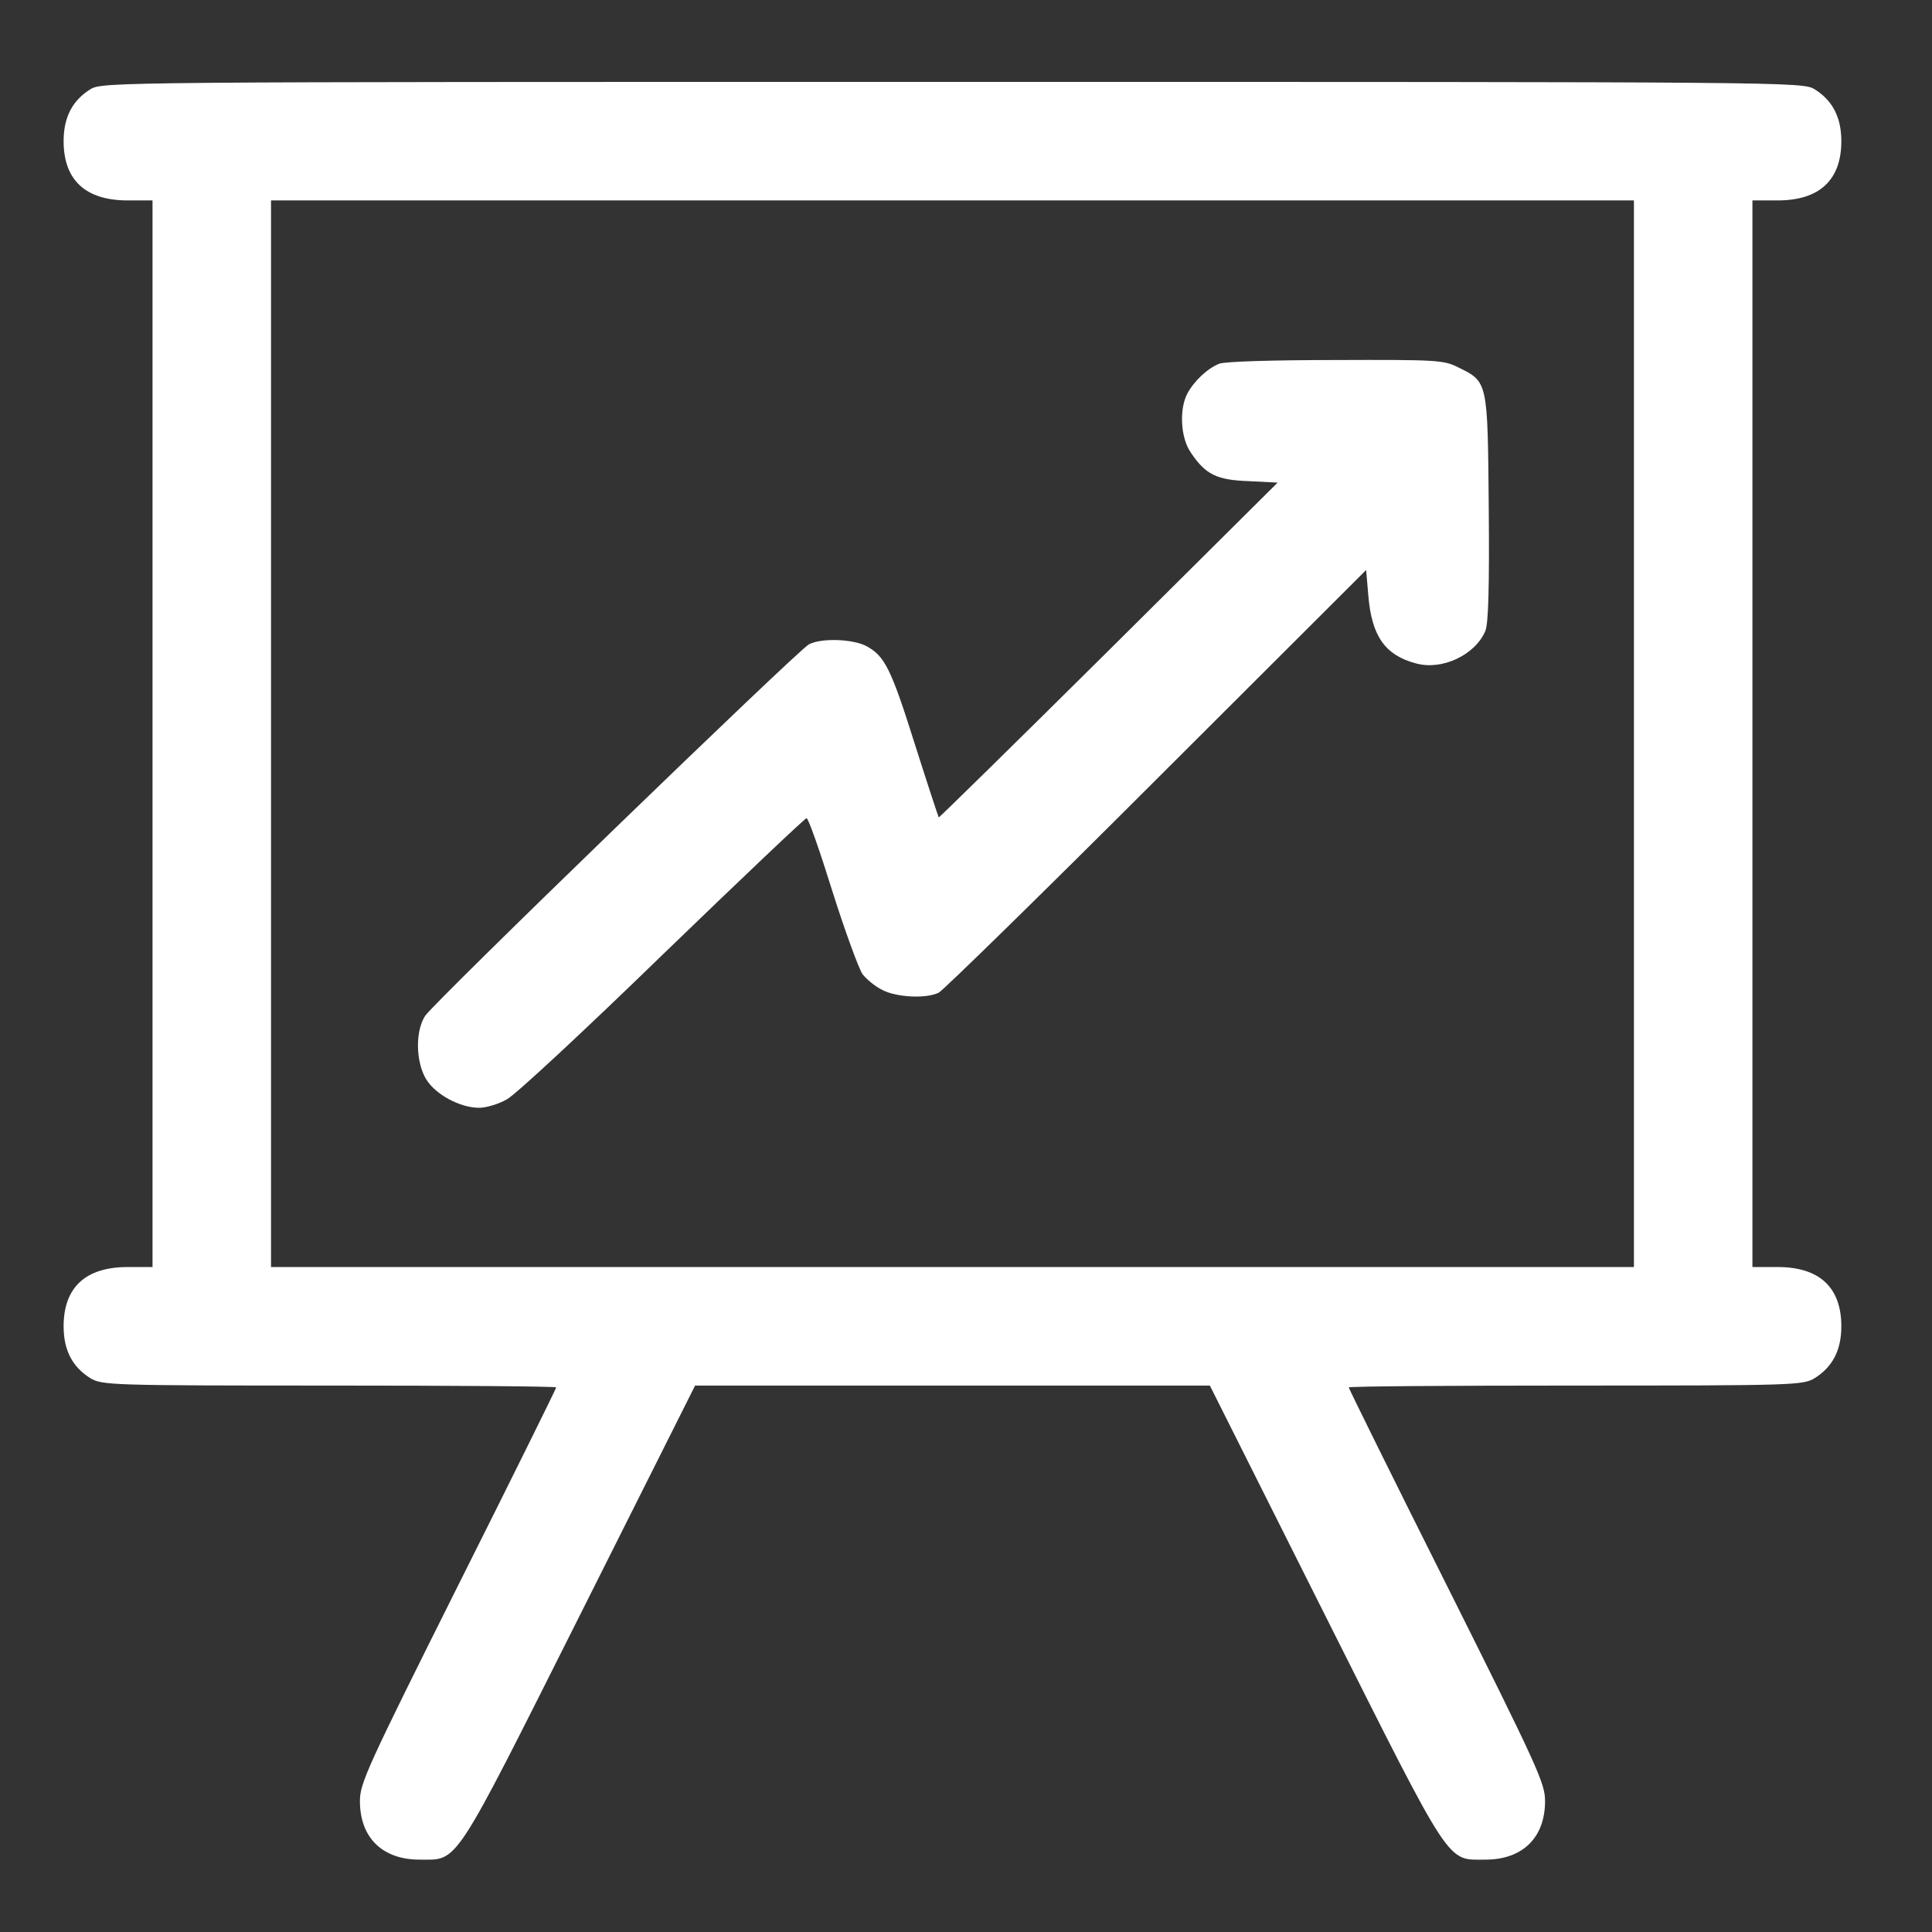 <svg width="54" height="54" viewBox="0 0 54 54" fill="none" xmlns="http://www.w3.org/2000/svg">
<rect x="0" y="0" width="54" height="54" fill="#333333" stroke="none"/>
<path d="M2.524 2.496C2.027 2.807 1.778 3.273 1.778 3.945C1.778 5.032 2.389 5.602 3.569 5.602H4.263V20.508V35.414H3.569C2.389 35.414 1.778 35.984 1.778 37.071C1.778 37.743 2.027 38.209 2.524 38.52C2.855 38.716 3.062 38.727 9.211 38.727C12.689 38.727 15.546 38.747 15.546 38.779C15.546 38.809 14.314 41.304 12.803 44.317C10.256 49.41 10.06 49.844 10.06 50.341C10.06 51.366 10.691 51.977 11.726 51.977C12.823 51.977 12.627 52.277 16.219 45.124L19.428 38.727H26.622H33.816L37.025 45.124C40.617 52.277 40.421 51.977 41.518 51.977C42.553 51.977 43.185 51.366 43.185 50.341C43.185 49.844 42.988 49.41 40.441 44.317C38.93 41.304 37.698 38.809 37.698 38.779C37.698 38.747 40.555 38.727 44.044 38.727C50.182 38.727 50.389 38.716 50.721 38.52C51.217 38.209 51.466 37.743 51.466 37.071C51.466 35.984 50.855 35.414 49.685 35.414H48.981V20.508V5.602H49.685C50.855 5.602 51.466 5.032 51.466 3.945C51.466 3.273 51.217 2.807 50.721 2.496C50.379 2.289 50.141 2.289 26.622 2.289C3.103 2.289 2.865 2.289 2.524 2.496ZM45.669 20.508V35.414H26.622H7.575V20.508V5.602H26.622H45.669V20.508Z" fill="white"/>
<path d="M34.075 10.167C33.743 10.301 33.371 10.653 33.184 11.005C32.957 11.44 32.998 12.237 33.278 12.641C33.692 13.262 34.002 13.417 34.903 13.448L35.71 13.489L30.99 18.179C28.392 20.756 26.249 22.858 26.239 22.847C26.228 22.837 25.928 21.926 25.576 20.818C24.903 18.676 24.727 18.334 24.21 18.055C23.827 17.858 22.947 17.827 22.605 18.013C22.284 18.189 12.119 28.023 11.881 28.396C11.601 28.831 11.622 29.69 11.912 30.166C12.171 30.59 12.854 30.963 13.392 30.963C13.589 30.963 13.941 30.859 14.169 30.725C14.407 30.601 16.363 28.779 18.527 26.677C20.69 24.586 22.502 22.868 22.543 22.868C22.595 22.868 22.916 23.789 23.268 24.918C23.62 26.035 24.003 27.071 24.106 27.226C24.22 27.371 24.468 27.578 24.665 27.671C25.059 27.878 25.897 27.919 26.239 27.744C26.363 27.681 29.106 25 32.325 21.781L38.184 15.932L38.246 16.657C38.34 17.775 38.712 18.313 39.572 18.541C40.306 18.748 41.238 18.303 41.518 17.63C41.6 17.423 41.631 16.419 41.611 14.183C41.58 10.632 41.59 10.674 40.741 10.26C40.348 10.063 40.13 10.053 37.325 10.063C35.596 10.063 34.22 10.104 34.075 10.167Z" fill="white"/>
</svg>
